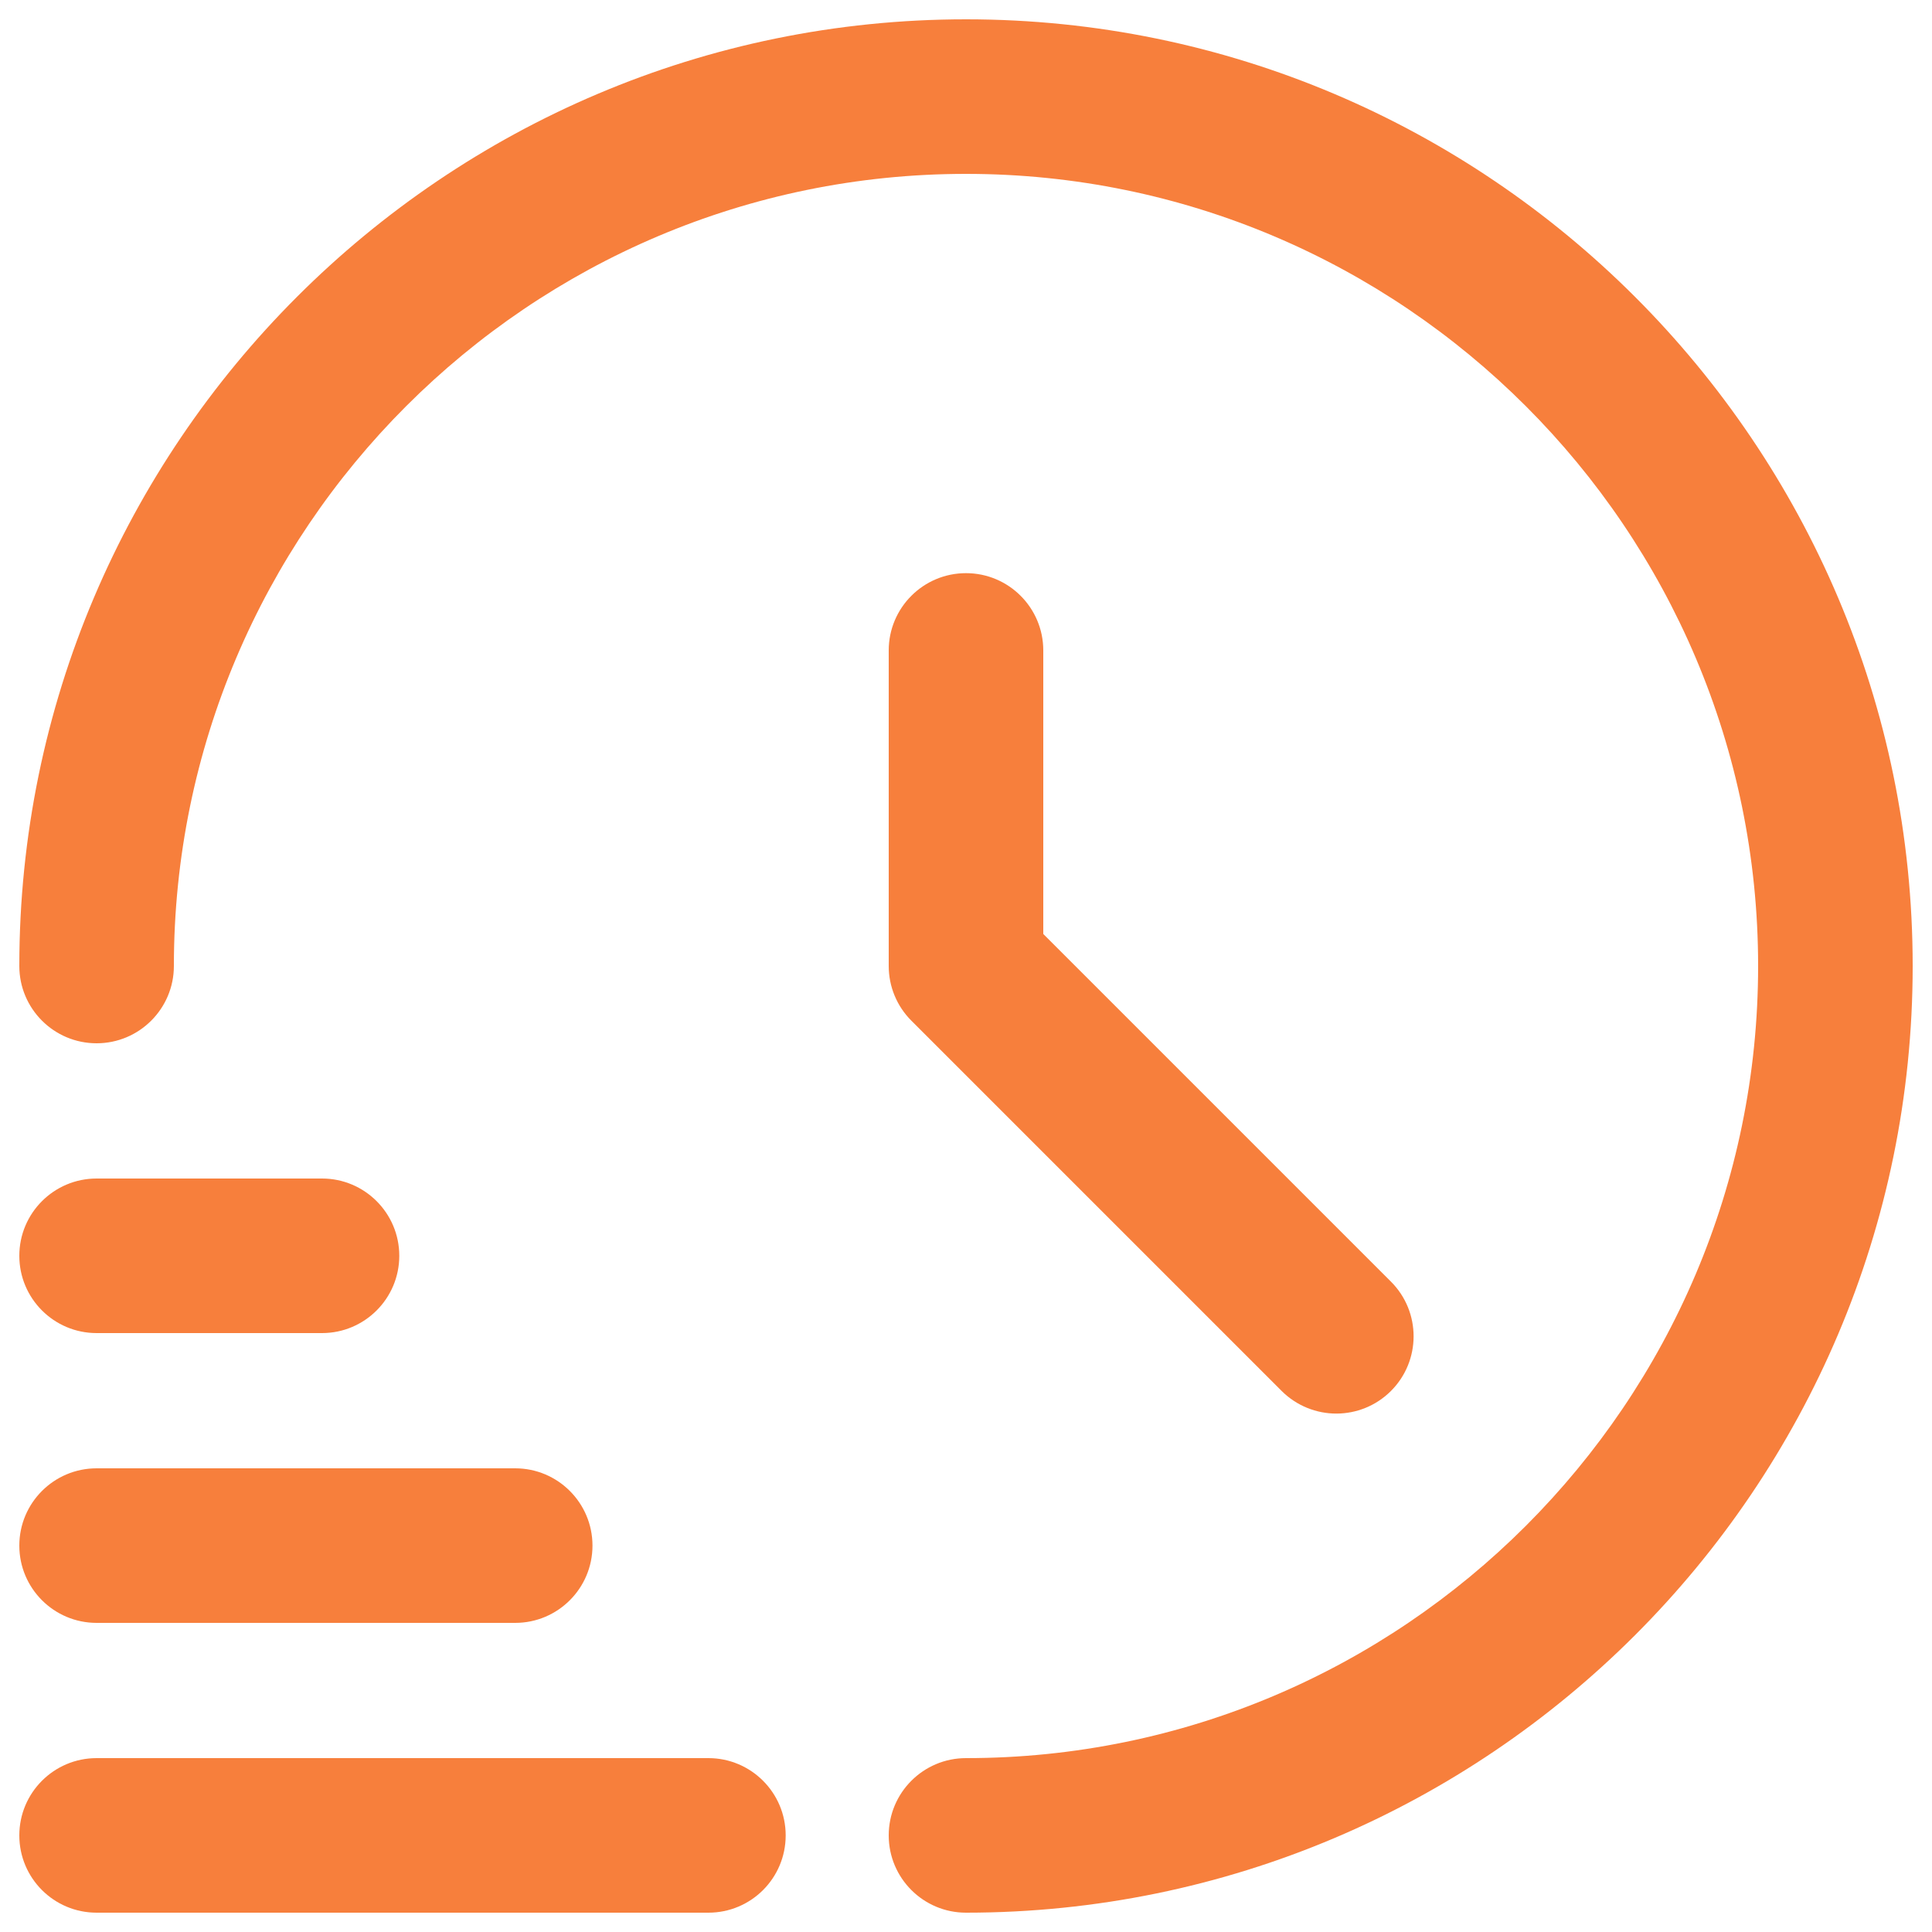 <svg width="24" height="24" viewBox="0 0 24 24" fill="none" xmlns="http://www.w3.org/2000/svg">
<path d="M12 0.24C5.515 0.24 0.24 5.516 0.24 12C0.24 12.53 0.67 12.96 1.2 12.96C1.73 12.96 2.16 12.53 2.16 12C2.16 6.575 6.574 2.16 12 2.16C17.426 2.16 21.84 6.575 21.84 12C21.84 17.426 17.426 21.84 12 21.84C11.47 21.84 11.04 22.27 11.04 22.8C11.04 23.33 11.47 23.76 12 23.76C18.485 23.76 23.76 18.485 23.76 12C23.76 5.516 18.485 0.24 12 0.24Z" fill="#F77F3C"/>
<path d="M12 7.12C11.47 7.12 11.04 7.55 11.04 8.08V12C11.04 12.255 11.141 12.499 11.321 12.679L15.921 17.279C16.109 17.466 16.355 17.56 16.6 17.56C16.846 17.56 17.092 17.466 17.279 17.279C17.654 16.904 17.654 16.296 17.279 15.921L12.96 11.602V8.08C12.96 7.55 12.53 7.12 12 7.12Z" fill="#F77F3C"/>
<path d="M8.8 21.84H1.2C0.67 21.84 0.24 22.27 0.24 22.8C0.24 23.331 0.67 23.76 1.2 23.76H8.8C9.33 23.76 9.76 23.331 9.76 22.8C9.76 22.27 9.33 21.84 8.8 21.84Z" fill="#F77F3C"/>
<path d="M6.4 18.24H1.2C0.67 18.24 0.24 18.67 0.24 19.2C0.24 19.73 0.67 20.16 1.2 20.16H6.4C6.93 20.16 7.36 19.73 7.36 19.2C7.36 18.67 6.93 18.24 6.4 18.24Z" fill="#F77F3C"/>
<path d="M4 14.64H1.2C0.67 14.64 0.24 15.07 0.24 15.6C0.24 16.13 0.67 16.56 1.2 16.56H4C4.53 16.56 4.96 16.13 4.96 15.6C4.96 15.07 4.53 14.64 4 14.64Z" fill="#F77F3C"/>
</svg>
